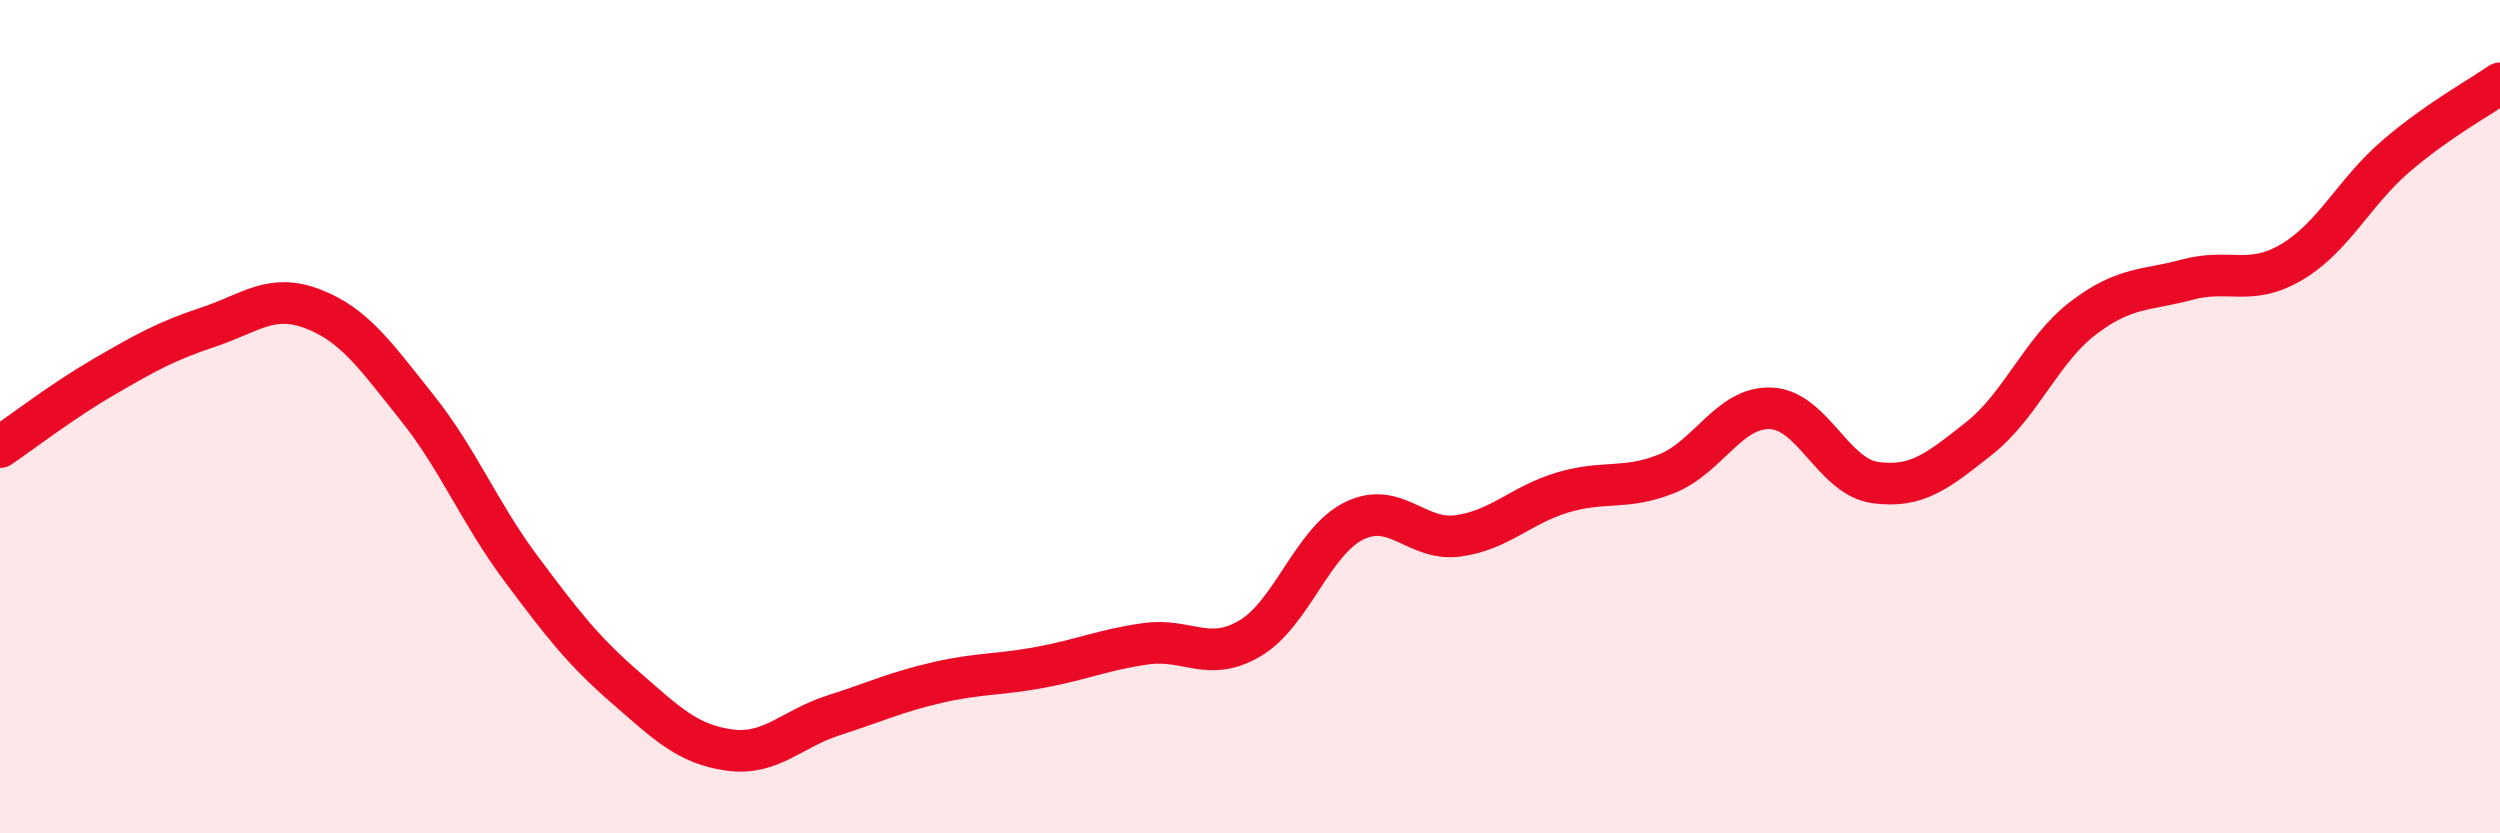 
    <svg width="60" height="20" viewBox="0 0 60 20" xmlns="http://www.w3.org/2000/svg">
      <path
        d="M 0,10.73 C 0.5,10.39 1.5,9.62 2.5,9.04 C 3.5,8.46 4,8.18 5,7.85 C 6,7.52 6.5,7.03 7.5,7.41 C 8.5,7.79 9,8.52 10,9.77 C 11,11.02 11.5,12.3 12.5,13.64 C 13.5,14.98 14,15.62 15,16.49 C 16,17.36 16.5,17.86 17.5,18 C 18.5,18.14 19,17.49 20,17.17 C 21,16.85 21.5,16.61 22.5,16.38 C 23.5,16.15 24,16.2 25,16.01 C 26,15.82 26.5,15.59 27.5,15.45 C 28.5,15.31 29,15.91 30,15.32 C 31,14.73 31.5,12.99 32.5,12.5 C 33.5,12.01 34,13 35,12.86 C 36,12.72 36.5,12.12 37.5,11.82 C 38.5,11.52 39,11.77 40,11.37 C 41,10.97 41.5,9.76 42.5,9.8 C 43.5,9.84 44,11.44 45,11.58 C 46,11.72 46.5,11.31 47.5,10.52 C 48.5,9.73 49,8.39 50,7.63 C 51,6.87 51.5,6.98 52.5,6.71 C 53.5,6.44 54,6.88 55,6.29 C 56,5.7 56.5,4.61 57.5,3.75 C 58.5,2.89 59.5,2.35 60,2L60 20L0 20Z"
        fill="#EB0A25"
        opacity="0.1"
        stroke-linecap="round"
        stroke-linejoin="round"
      />
      <path
        d="M 0,10.73 C 0.5,10.39 1.5,9.62 2.5,9.04 C 3.5,8.46 4,8.18 5,7.85 C 6,7.52 6.5,7.03 7.5,7.41 C 8.5,7.79 9,8.52 10,9.77 C 11,11.02 11.5,12.3 12.5,13.64 C 13.5,14.98 14,15.62 15,16.49 C 16,17.36 16.5,17.86 17.5,18 C 18.5,18.14 19,17.49 20,17.17 C 21,16.85 21.5,16.61 22.5,16.38 C 23.5,16.15 24,16.2 25,16.01 C 26,15.82 26.5,15.59 27.5,15.45 C 28.5,15.31 29,15.91 30,15.32 C 31,14.73 31.5,12.99 32.5,12.5 C 33.5,12.01 34,13 35,12.86 C 36,12.72 36.5,12.12 37.5,11.82 C 38.5,11.52 39,11.77 40,11.37 C 41,10.97 41.5,9.76 42.5,9.8 C 43.5,9.84 44,11.44 45,11.58 C 46,11.72 46.5,11.31 47.5,10.52 C 48.5,9.73 49,8.39 50,7.63 C 51,6.87 51.5,6.98 52.5,6.71 C 53.5,6.44 54,6.88 55,6.29 C 56,5.7 56.5,4.61 57.5,3.75 C 58.5,2.89 59.5,2.35 60,2"
        stroke="#EB0A25"
        stroke-width="1"
        fill="none"
        stroke-linecap="round"
        stroke-linejoin="round"
      />
    </svg>
  